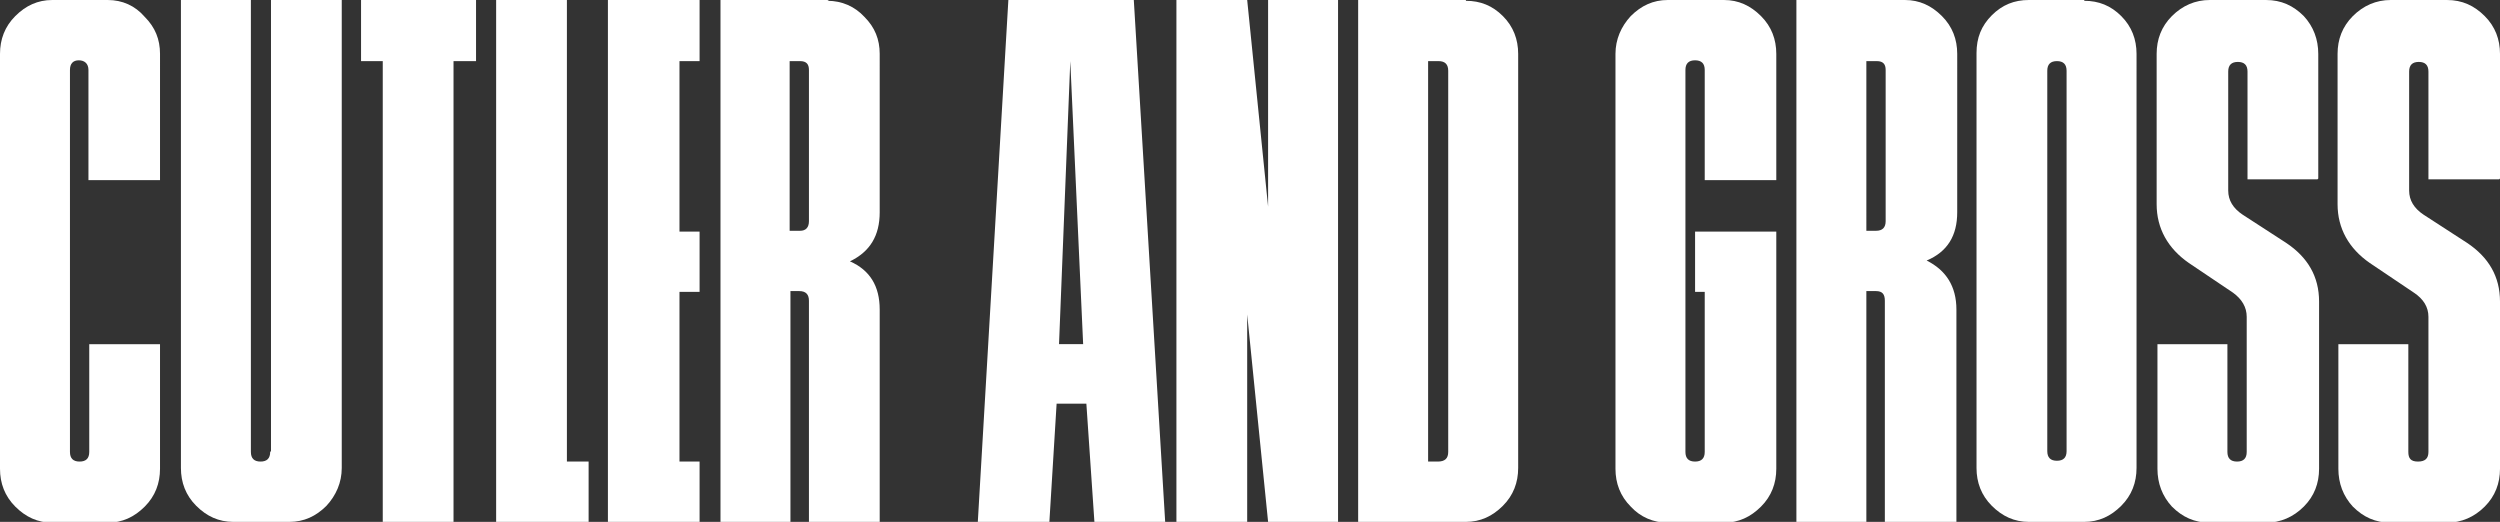 <?xml version="1.0" encoding="UTF-8"?>
<svg xmlns="http://www.w3.org/2000/svg" id="Ebene_1" width="109.7mm" height="22.9mm" version="1.1" viewBox="0 0 310.9 64.9">
  
  <rect x="0" y="0" width="310.9" height="64.9" fill="#333333" stroke="none"/>
  
  <polygon points="70.5 0 61.7 0 61.7 64.9 73.2 64.9 73.2 57.4 70.5 57.4 70.5 0" fill="#fff"/>
  <polygon points="75.6 64.9 87 64.9 87 57.4 84.5 57.4 84.5 36.3 87 36.3 87 28.8 84.5 28.8 84.5 7.6 87 7.6 87 0 75.6 0 75.6 64.9" fill="#fff"/>
  <path d="M103.1,0h-13.5v64.9c0,0,8.7,0,8.7,0v-28.7h1.1c.8,0,1.2.4,1.2,1.2v27.5h8.8v-26.4c0-2.9-1.2-4.9-3.7-6,2.5-1.2,3.7-3.2,3.7-6.1V6.7c0-1.8-.6-3.3-1.9-4.6-1.2-1.3-2.8-2-4.6-2ZM100.6,27.5c0,.8-.4,1.2-1.1,1.2h-1.3V7.6h1.3c.8,0,1.1.4,1.1,1.1v18.8Z" fill="#fff"/>
  <polygon points="44.9 7.6 47.6 7.6 47.6 64.9 56.4 64.9 56.4 7.6 59.2 7.6 59.2 0 44.9 0 44.9 7.6" fill="#fff"/>
  <path d="M13.4,0h-6.9C4.7,0,3.2.7,1.9,2,.6,3.3,0,4.9,0,6.7v51.6c0,1.8.6,3.4,1.9,4.7,1.3,1.3,2.8,2,4.6,2h6.9c1.8,0,3.3-.7,4.6-2,1.3-1.3,1.9-2.9,1.9-4.7v-15.5h-8.8v13.4c0,.8-.4,1.2-1.2,1.2s-1.2-.4-1.2-1.2V8.7c0-.8.4-1.2,1.1-1.2s1.2.4,1.2,1.2v13.7h8.9V6.7c0-1.8-.6-3.3-1.9-4.6C16.8.7,15.2,0,13.4,0Z" fill="#fff"/>
  <path d="M33.6,56.2c0,.8-.4,1.2-1.2,1.2s-1.2-.4-1.2-1.2V0h-8.7v58.2c0,1.8.6,3.4,1.9,4.7,1.3,1.3,2.8,2,4.6,2h7c1.8,0,3.3-.7,4.6-2,1.2-1.3,1.9-2.9,1.9-4.7V0h-8.8v56.1Z" fill="#fff"/>
  <path d="M288.3,22.2V6.7c0-1.8-.6-3.4-1.8-4.7-1.3-1.3-2.8-2-4.7-2h-7c-1.8,0-3.4.7-4.7,2-1.3,1.3-1.9,2.9-1.9,4.7v18.7c0,3,1.4,5.5,4,7.3l5.5,3.7c1.1.8,1.7,1.8,1.7,3v16.8c0,.8-.4,1.2-1.2,1.2s-1.2-.4-1.2-1.2v-13.4h-8.7v15.5c0,1.8.6,3.4,1.8,4.7,1.3,1.3,2.8,2,4.7,2h7c1.8,0,3.4-.7,4.7-2,1.3-1.3,1.9-2.9,1.9-4.7v-20.8c0-3.1-1.4-5.5-4.1-7.3l-5.4-3.5c-1.2-.8-1.8-1.8-1.8-3v-14.8c0-.8.4-1.2,1.2-1.2s1.2.4,1.2,1.2v13.4h8.7Z" fill="#fff"/>
  <path d="M182.3,0h-13.4v64.9h13.4c1.8,0,3.3-.7,4.6-2,1.3-1.3,1.9-2.9,1.9-4.7V6.7c0-1.8-.6-3.4-1.9-4.7-1.3-1.3-2.8-1.9-4.6-1.9ZM180.1,56.2c0,.8-.4,1.2-1.3,1.2h-1.2V7.6h1.3c.8,0,1.2.4,1.2,1.2v47.4Z" fill="#fff"/>
  <path d="M214.4,0h-7c-1.8,0-3.3.7-4.6,2-1.2,1.3-1.9,2.9-1.9,4.7v51.6c0,1.8.6,3.4,1.9,4.7,1.2,1.3,2.8,2,4.6,2h7c1.8,0,3.3-.7,4.6-2,1.3-1.3,1.9-2.9,1.9-4.7v-29.5h-10.1v7.5h1.2v19.9c0,.8-.4,1.2-1.2,1.2s-1.2-.4-1.2-1.2V8.7c0-.8.4-1.2,1.2-1.2s1.2.4,1.2,1.2v13.7h8.9V6.7c0-1.8-.6-3.4-1.9-4.7-1.3-1.3-2.8-2-4.6-2Z" fill="#fff"/>
  <path d="M259.2,0h-6.9c-1.8,0-3.3.6-4.6,1.9s-1.9,2.8-1.9,4.7v51.6c0,1.8.6,3.4,1.9,4.7,1.3,1.3,2.8,2,4.6,2h6.9c1.8,0,3.3-.7,4.6-2,1.3-1.3,1.9-2.9,1.9-4.7V6.7c0-1.8-.6-3.4-1.9-4.7-1.3-1.3-2.8-1.9-4.6-1.9ZM257,56.1c0,.8-.4,1.2-1.2,1.2s-1.2-.4-1.2-1.2V8.8c0-.8.4-1.2,1.2-1.2s1.2.4,1.2,1.2v47.3Z" fill="#fff"/>
  <path d="M310.9,22.2V6.7c0-1.8-.6-3.4-1.9-4.7-1.3-1.3-2.8-2-4.7-2h-7c-1.8,0-3.4.7-4.7,2-1.3,1.3-1.9,2.9-1.9,4.7v18.7c0,3,1.4,5.5,4,7.3l5.5,3.7c1.2.8,1.8,1.8,1.8,3v16.8c0,.8-.4,1.2-1.3,1.2s-1.2-.4-1.2-1.2v-13.4h-8.7v15.5c0,1.8.6,3.4,1.8,4.7,1.3,1.3,2.8,2,4.7,2h7c1.8,0,3.4-.7,4.7-2,1.3-1.3,1.9-2.9,1.9-4.7v-20.8c0-3.1-1.4-5.5-4.1-7.3l-5.4-3.5c-1.2-.8-1.8-1.8-1.8-3v-14.8c0-.8.4-1.2,1.2-1.2s1.2.4,1.2,1.2v13.4h8.8Z" fill="#fff"/>
  <path d="M236.9,0h-13.5v64.9h8.7v-28.7h1.2c.8,0,1.1.4,1.1,1.2v27.5h8.9v-26.4c0-2.9-1.3-4.9-3.7-6.1,2.6-1.1,3.8-3.1,3.8-6V6.7c0-1.8-.6-3.4-1.9-4.7-1.3-1.3-2.8-2-4.6-2ZM234.5,27.5c0,.8-.4,1.2-1.2,1.2h-1.2V7.6h1.3c.8,0,1.1.4,1.1,1.1v18.8Z" fill="#fff"/>
  <path d="M125.4,0l-3.8,64.9h8.9l.9-14.7h3.7l1,14.7h8.8L141,0h-15.6ZM131.7,42.8l1.4-35.2,1.6,35.2h-3Z" fill="#fff"/>
  <polygon points="157.7 25.7 155.1 0 146.3 0 146.3 64.9 155.1 64.9 155.1 39.1 157.7 64.9 166.4 64.9 166.4 0 157.7 0 157.7 25.7" fill="#fff"/>
</svg>
